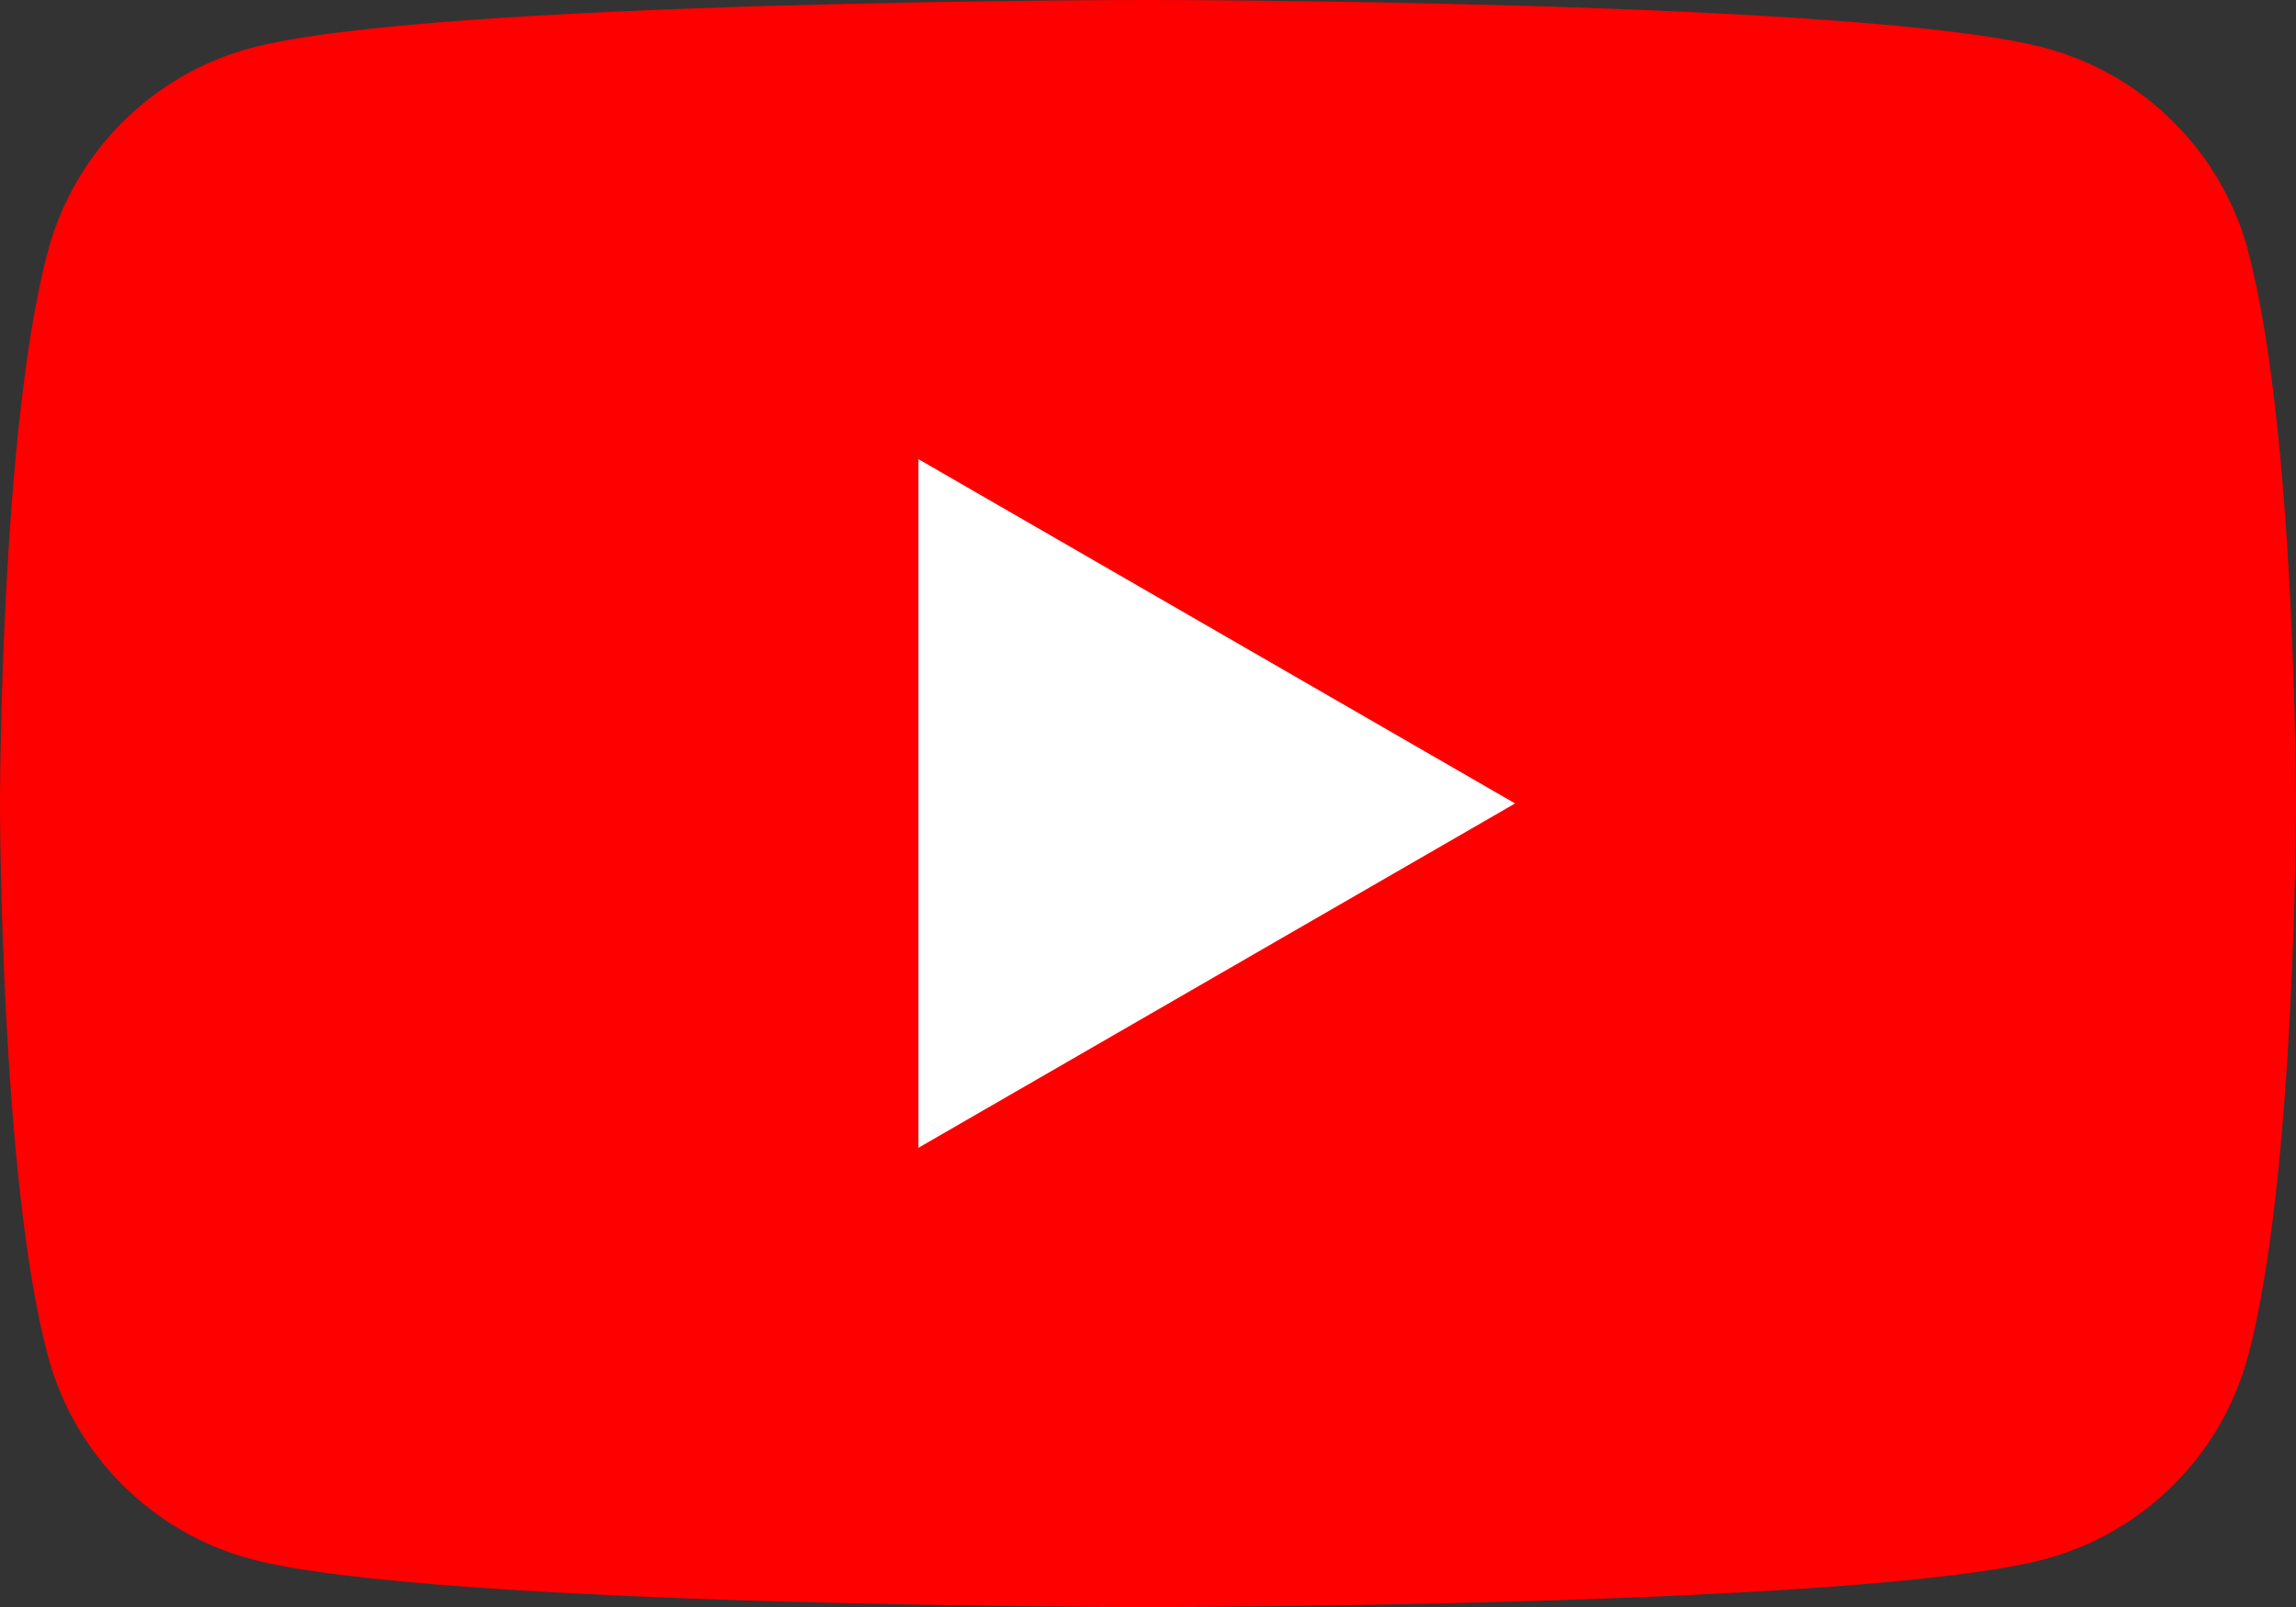 <svg width="40" height="28" viewBox="0 0 40 28" fill="none" xmlns="http://www.w3.org/2000/svg">
<rect x="0" y="0" width="40" height="28" fill="#333333" stroke="none"/>
<path d="M39.167 4.373C38.706 2.651 37.353 1.297 35.631 0.836C32.509 0 20 0 20 0C20 0 7.491 0 4.373 0.836C2.651 1.297 1.297 2.651 0.836 4.373C0 7.491 0 14.001 0 14.001C0 14.001 0 20.51 0.836 23.629C1.297 25.351 2.651 26.704 4.373 27.165C7.491 28.001 20 28.001 20 28.001C20 28.001 32.509 28.001 35.627 27.165C37.349 26.704 38.703 25.351 39.164 23.629C40 20.51 40 14.001 40 14.001C40 14.001 40 7.491 39.164 4.373H39.167Z" fill="#FF0000"/>
<path d="M16 19.999L26.395 13.999L16 8V19.999Z" fill="white"/>
</svg>
